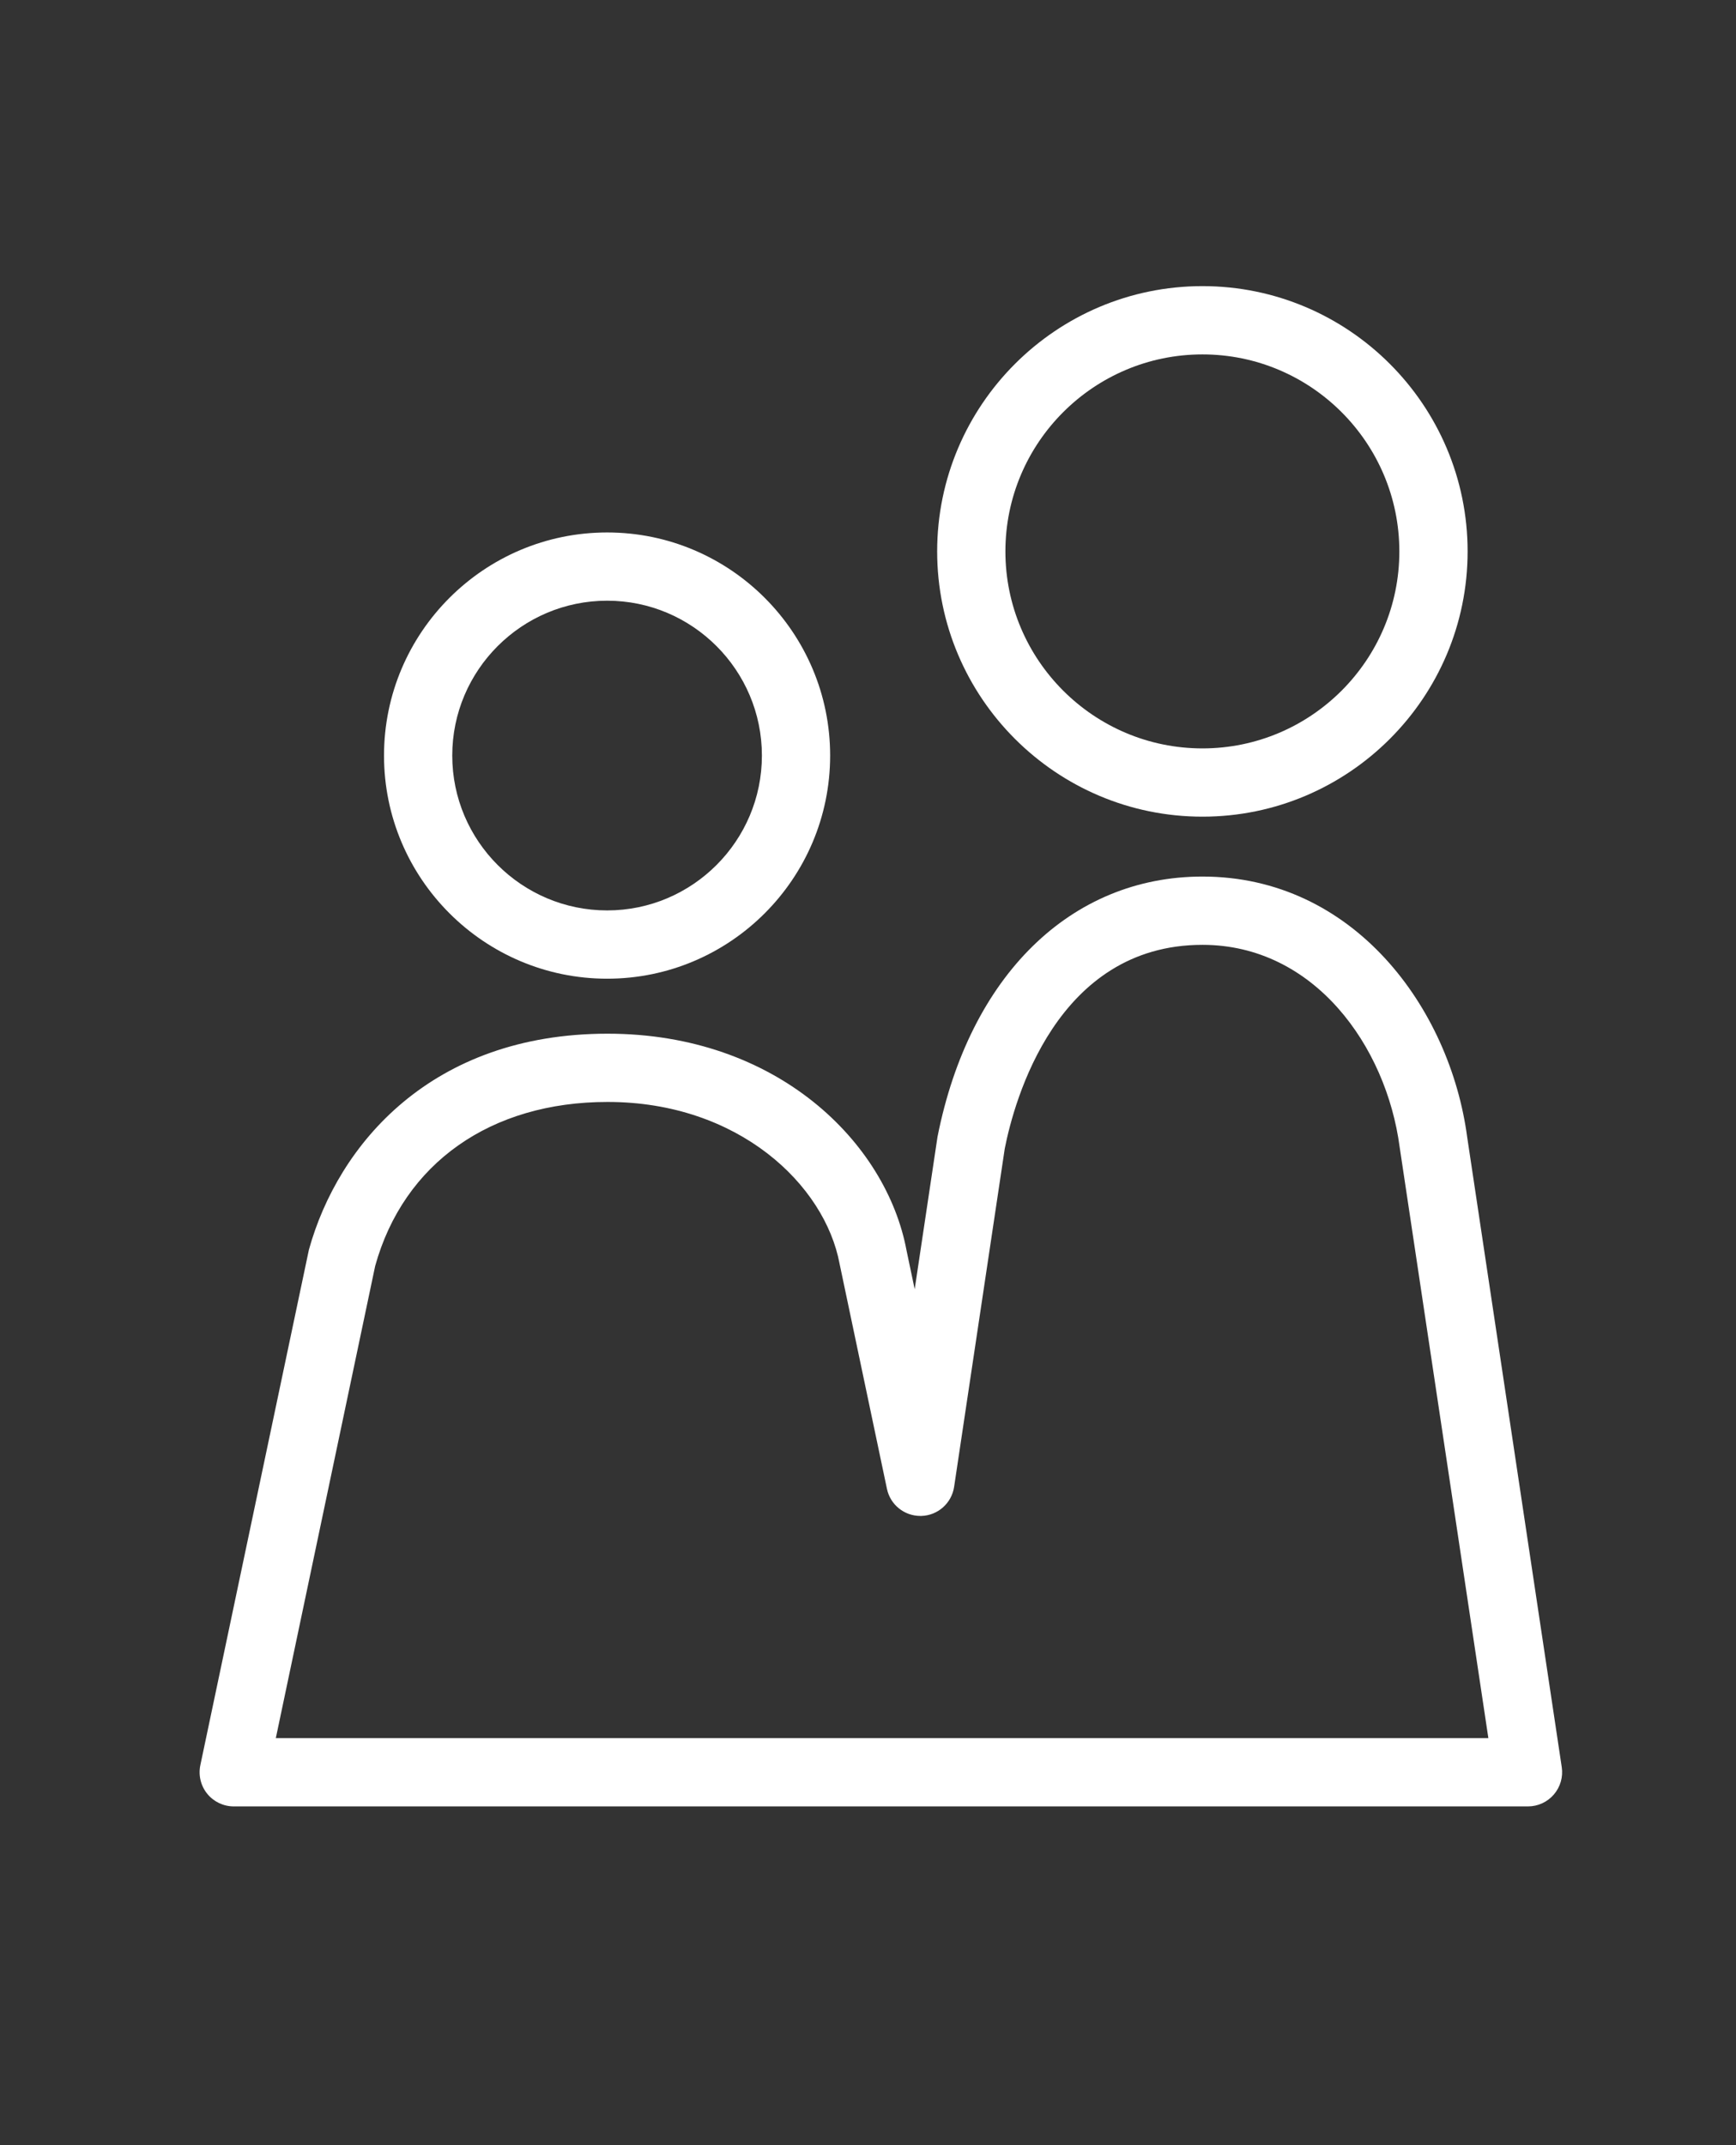 <?xml version="1.0" encoding="utf-8"?>
<!-- Generator: Adobe Illustrator 14.0.0, SVG Export Plug-In  -->
<!DOCTYPE svg PUBLIC "-//W3C//DTD SVG 1.1//EN" "http://www.w3.org/Graphics/SVG/1.1/DTD/svg11.dtd">
<svg version="1.1"
	 xmlns="http://www.w3.org/2000/svg" xmlns:xlink="http://www.w3.org/1999/xlink" xmlns:a="http://ns.adobe.com/AdobeSVGViewerExtensions/3.0/"
	 x="0px" y="0px" width="68px" height="84px" viewBox="-7.819 -11.204 68 84" enable-background="new -7.819 -11.204 68 84"
	 xml:space="preserve">
<rect x="-7.819" y="-11.204" width="68" height="84" fill="#333333" stroke="none"/>
<defs>
</defs>
<path fill="#FFFFFF" d="M39.282,20.775c-5.73,0-10.392-4.66-10.392-10.387C28.891,4.66,33.552,0,39.282,0
	c5.727,0,10.386,4.66,10.386,10.389C49.668,16.115,45.009,20.775,39.282,20.775z M39.282,2.674c-4.257,0-7.719,3.461-7.719,7.715
	c0,4.253,3.462,7.713,7.719,7.713c4.252,0,7.712-3.46,7.712-7.713C46.994,6.135,43.534,2.674,39.282,2.674z"/>
<path fill="#FFFFFF" d="M15.964,27.12c-4.82,0-8.741-3.919-8.741-8.737s3.921-8.737,8.741-8.737c4.815,0,8.734,3.919,8.734,8.737
	S20.779,27.12,15.964,27.12z M15.964,12.318c-3.347,0-6.068,2.721-6.068,6.064s2.722,6.064,6.068,6.064
	c3.342,0,6.061-2.721,6.061-6.064S19.306,12.318,15.964,12.318z"/>
<path fill="#FFFFFF" d="M52.033,59.531H1.337c-0.403,0-0.784-0.182-1.038-0.494s-0.353-0.725-0.271-1.118l4.253-20.186
	c1.146-4.133,4.806-8.46,11.699-8.46c6.648,0,10.923,4.271,11.711,8.49l0.319,1.516l0.894-5.969
	c1.251-6.309,5.223-10.19,10.378-10.19c5.919,0,9.697,5.138,10.371,10.213l3.703,24.663c0.057,0.385-0.056,0.775-0.31,1.07
	S52.423,59.531,52.033,59.531z M2.985,56.857h47.496l-3.476-23.15c-0.523-3.943-3.343-7.913-7.724-7.913
	c-5.718,0-7.373,6.104-7.743,7.976l-1.984,13.248c-0.097,0.641-0.637,1.12-1.283,1.139c-0.014,0-0.026,0-0.039,0
	c-0.631,0-1.179-0.44-1.309-1.061l-1.855-8.812c-0.576-3.088-3.952-6.338-9.088-6.338c-4.583,0-7.985,2.4-9.103,6.421L2.985,56.857z
	"/>
</svg>

